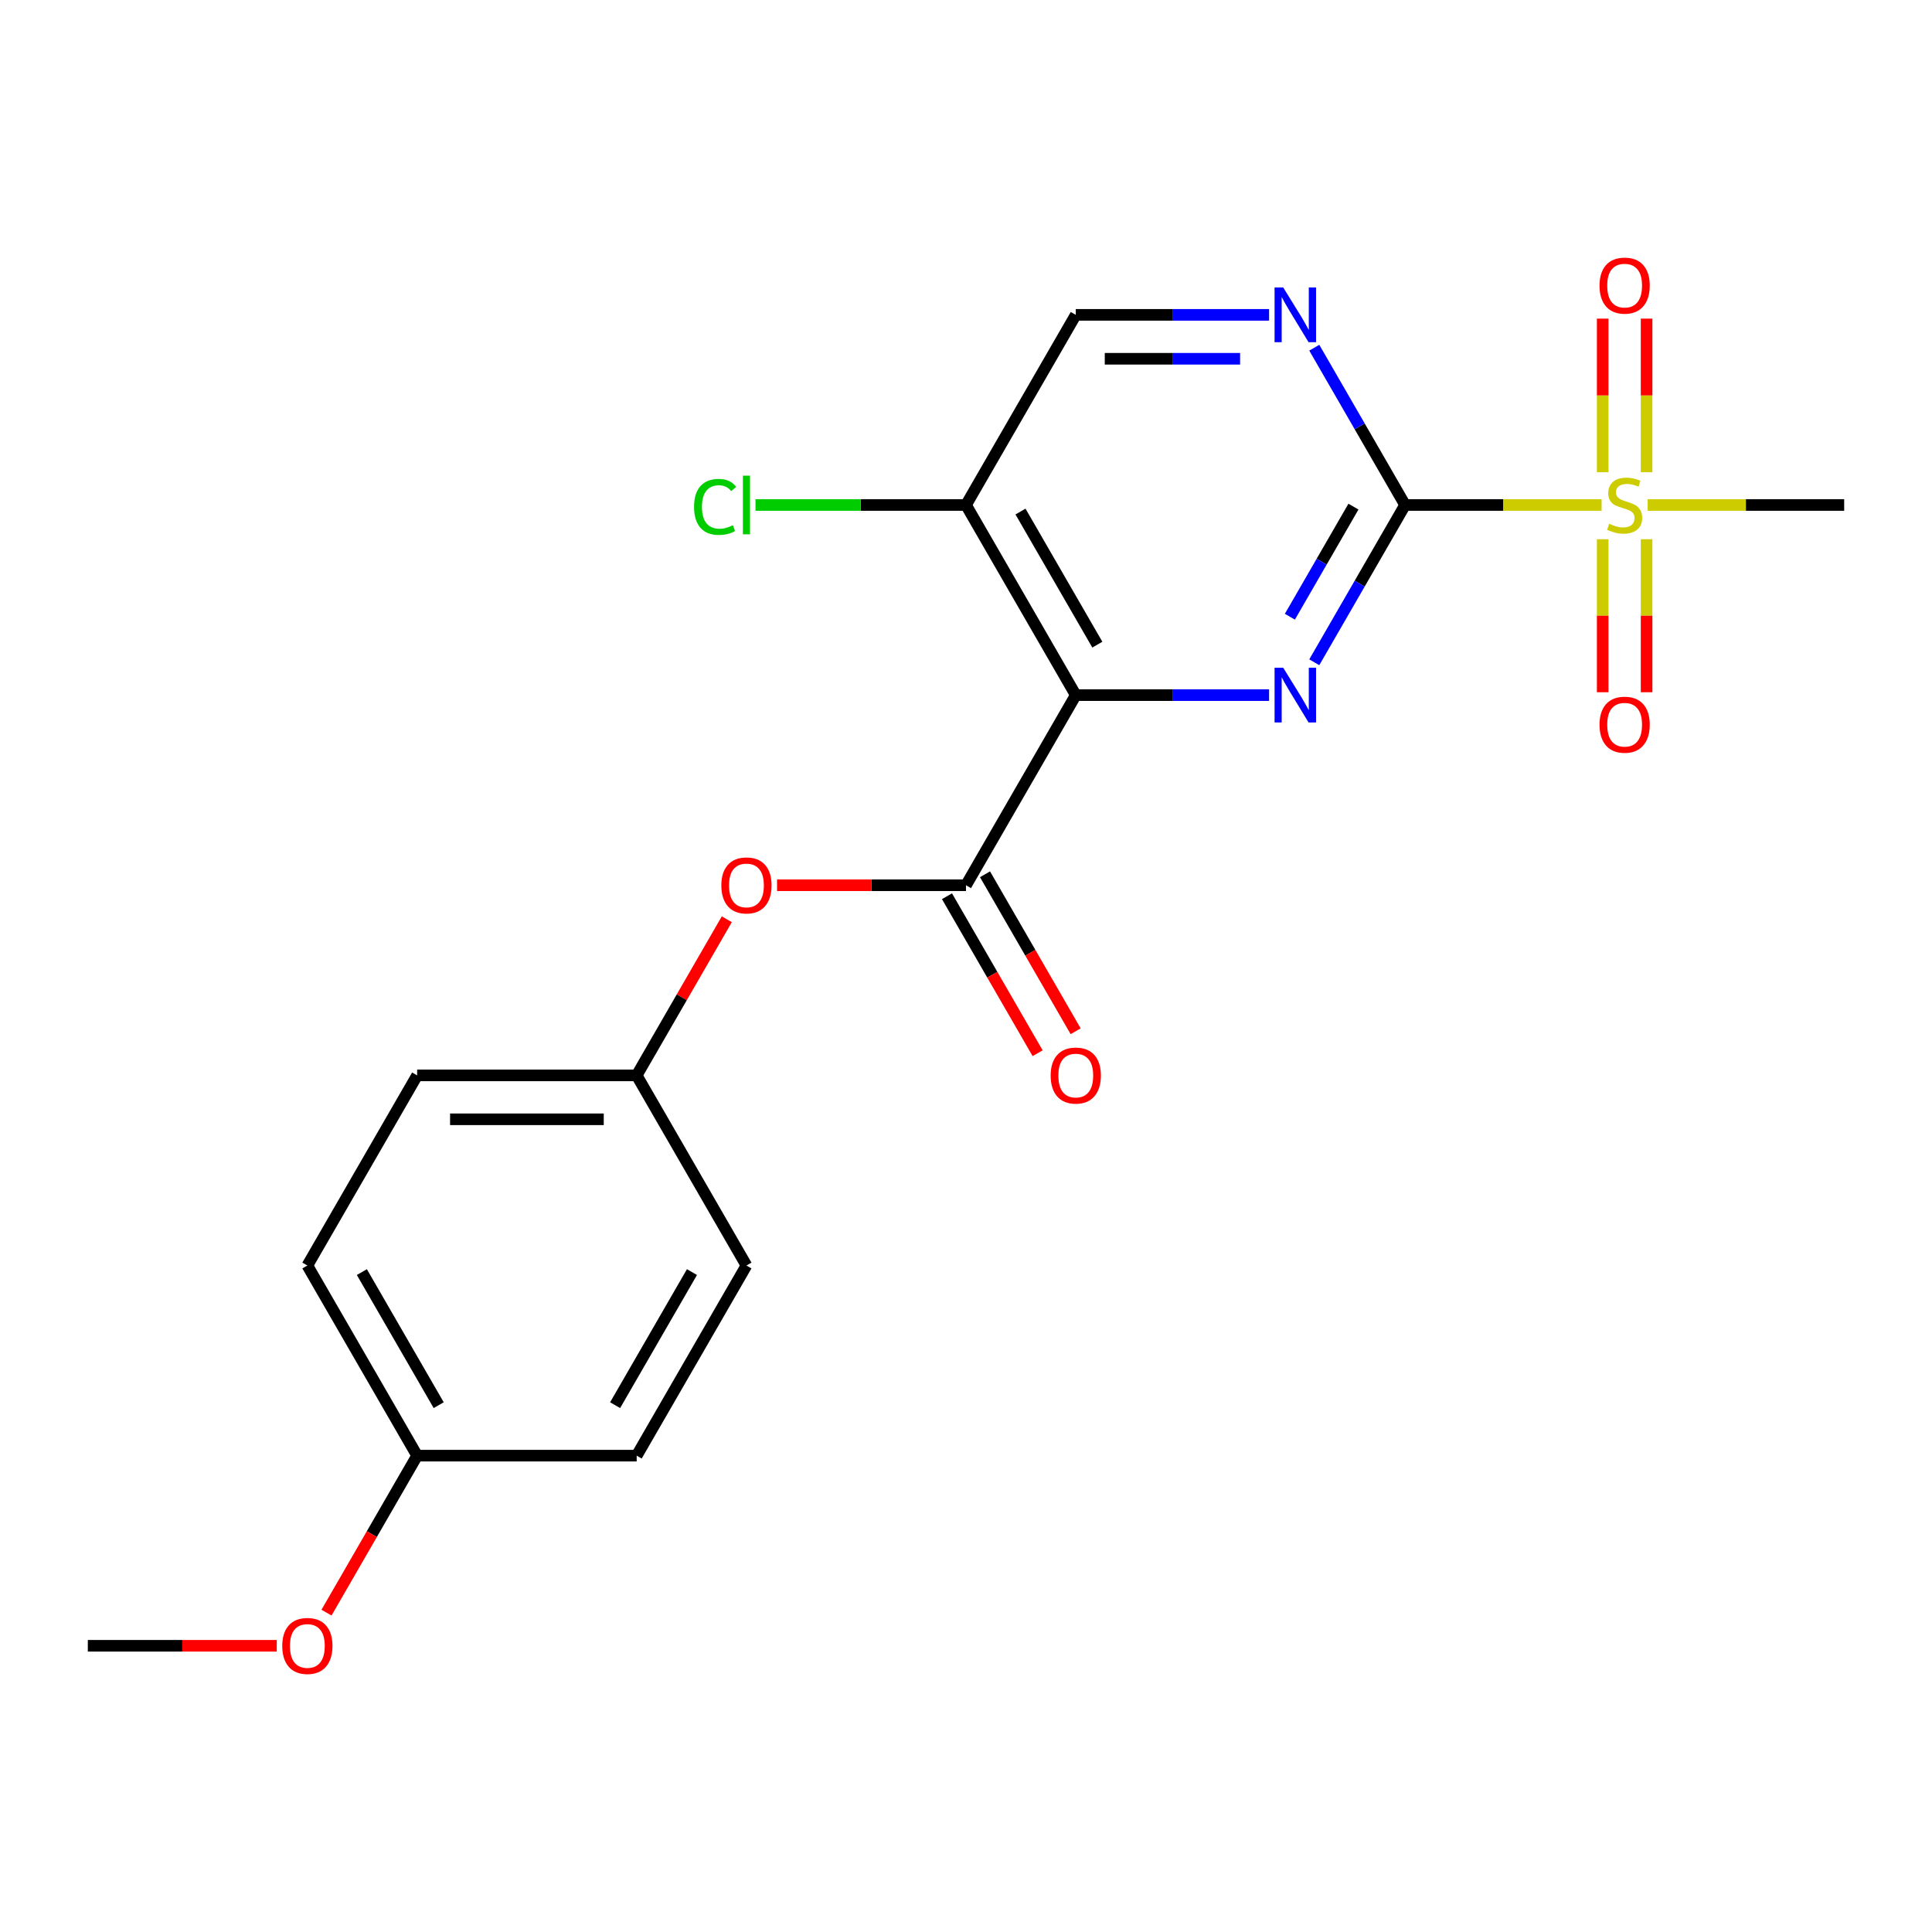 <?xml version='1.0' encoding='iso-8859-1'?>
<svg version='1.1' baseProfile='full'
              xmlns='http://www.w3.org/2000/svg'
                      xmlns:rdkit='http://www.rdkit.org/xml'
                      xmlns:xlink='http://www.w3.org/1999/xlink'
                  xml:space='preserve'
width='1000px' height='1000px' viewBox='0 0 1000 1000'>
<!-- END OF HEADER -->
<rect style='opacity:1.0;fill:#FFFFFF;stroke:none' width='1000' height='1000' x='0' y='0'> </rect>
<path class='bond-1' d='M 727.273,261.382 L 703.771,302.088' style='fill:none;fill-rule:evenodd;stroke:#000000;stroke-width:6px;stroke-linecap:butt;stroke-linejoin:miter;stroke-opacity:1' />
<path class='bond-1' d='M 703.771,302.088 L 680.27,342.793' style='fill:none;fill-rule:evenodd;stroke:#0000FF;stroke-width:6px;stroke-linecap:butt;stroke-linejoin:miter;stroke-opacity:1' />
<path class='bond-1' d='M 700.54,262.23 L 684.089,290.724' style='fill:none;fill-rule:evenodd;stroke:#000000;stroke-width:6px;stroke-linecap:butt;stroke-linejoin:miter;stroke-opacity:1' />
<path class='bond-1' d='M 684.089,290.724 L 667.638,319.218' style='fill:none;fill-rule:evenodd;stroke:#0000FF;stroke-width:6px;stroke-linecap:butt;stroke-linejoin:miter;stroke-opacity:1' />
<path class='bond-2' d='M 727.273,261.382 L 778.13,261.382' style='fill:none;fill-rule:evenodd;stroke:#000000;stroke-width:6px;stroke-linecap:butt;stroke-linejoin:miter;stroke-opacity:1' />
<path class='bond-2' d='M 778.13,261.382 L 828.988,261.382' style='fill:none;fill-rule:evenodd;stroke:#CCCC00;stroke-width:6px;stroke-linecap:butt;stroke-linejoin:miter;stroke-opacity:1' />
<path class='bond-4' d='M 727.273,261.382 L 703.771,220.677' style='fill:none;fill-rule:evenodd;stroke:#000000;stroke-width:6px;stroke-linecap:butt;stroke-linejoin:miter;stroke-opacity:1' />
<path class='bond-4' d='M 703.771,220.677 L 680.27,179.971' style='fill:none;fill-rule:evenodd;stroke:#0000FF;stroke-width:6px;stroke-linecap:butt;stroke-linejoin:miter;stroke-opacity:1' />
<path class='bond-0' d='M 556.818,359.794 L 606.846,359.794' style='fill:none;fill-rule:evenodd;stroke:#000000;stroke-width:6px;stroke-linecap:butt;stroke-linejoin:miter;stroke-opacity:1' />
<path class='bond-0' d='M 606.846,359.794 L 656.874,359.794' style='fill:none;fill-rule:evenodd;stroke:#0000FF;stroke-width:6px;stroke-linecap:butt;stroke-linejoin:miter;stroke-opacity:1' />
<path class='bond-3' d='M 556.818,359.794 L 500,458.206' style='fill:none;fill-rule:evenodd;stroke:#000000;stroke-width:6px;stroke-linecap:butt;stroke-linejoin:miter;stroke-opacity:1' />
<path class='bond-21' d='M 556.818,359.794 L 500,261.382' style='fill:none;fill-rule:evenodd;stroke:#000000;stroke-width:6px;stroke-linecap:butt;stroke-linejoin:miter;stroke-opacity:1' />
<path class='bond-21' d='M 567.978,333.669 L 528.205,264.78' style='fill:none;fill-rule:evenodd;stroke:#000000;stroke-width:6px;stroke-linecap:butt;stroke-linejoin:miter;stroke-opacity:1' />
<path class='bond-7' d='M 852.273,244.421 L 852.273,204.672' style='fill:none;fill-rule:evenodd;stroke:#CCCC00;stroke-width:6px;stroke-linecap:butt;stroke-linejoin:miter;stroke-opacity:1' />
<path class='bond-7' d='M 852.273,204.672 L 852.273,164.923' style='fill:none;fill-rule:evenodd;stroke:#FF0000;stroke-width:6px;stroke-linecap:butt;stroke-linejoin:miter;stroke-opacity:1' />
<path class='bond-7' d='M 829.545,244.421 L 829.545,204.672' style='fill:none;fill-rule:evenodd;stroke:#CCCC00;stroke-width:6px;stroke-linecap:butt;stroke-linejoin:miter;stroke-opacity:1' />
<path class='bond-7' d='M 829.545,204.672 L 829.545,164.923' style='fill:none;fill-rule:evenodd;stroke:#FF0000;stroke-width:6px;stroke-linecap:butt;stroke-linejoin:miter;stroke-opacity:1' />
<path class='bond-8' d='M 829.545,279.103 L 829.545,318.702' style='fill:none;fill-rule:evenodd;stroke:#CCCC00;stroke-width:6px;stroke-linecap:butt;stroke-linejoin:miter;stroke-opacity:1' />
<path class='bond-8' d='M 829.545,318.702 L 829.545,358.301' style='fill:none;fill-rule:evenodd;stroke:#FF0000;stroke-width:6px;stroke-linecap:butt;stroke-linejoin:miter;stroke-opacity:1' />
<path class='bond-8' d='M 852.273,279.103 L 852.273,318.702' style='fill:none;fill-rule:evenodd;stroke:#CCCC00;stroke-width:6px;stroke-linecap:butt;stroke-linejoin:miter;stroke-opacity:1' />
<path class='bond-8' d='M 852.273,318.702 L 852.273,358.301' style='fill:none;fill-rule:evenodd;stroke:#FF0000;stroke-width:6px;stroke-linecap:butt;stroke-linejoin:miter;stroke-opacity:1' />
<path class='bond-13' d='M 852.83,261.382 L 903.688,261.382' style='fill:none;fill-rule:evenodd;stroke:#CCCC00;stroke-width:6px;stroke-linecap:butt;stroke-linejoin:miter;stroke-opacity:1' />
<path class='bond-13' d='M 903.688,261.382 L 954.545,261.382' style='fill:none;fill-rule:evenodd;stroke:#000000;stroke-width:6px;stroke-linecap:butt;stroke-linejoin:miter;stroke-opacity:1' />
<path class='bond-6' d='M 500,458.206 L 451.102,458.206' style='fill:none;fill-rule:evenodd;stroke:#000000;stroke-width:6px;stroke-linecap:butt;stroke-linejoin:miter;stroke-opacity:1' />
<path class='bond-6' d='M 451.102,458.206 L 402.205,458.206' style='fill:none;fill-rule:evenodd;stroke:#FF0000;stroke-width:6px;stroke-linecap:butt;stroke-linejoin:miter;stroke-opacity:1' />
<path class='bond-10' d='M 490.159,463.888 L 513.614,504.514' style='fill:none;fill-rule:evenodd;stroke:#000000;stroke-width:6px;stroke-linecap:butt;stroke-linejoin:miter;stroke-opacity:1' />
<path class='bond-10' d='M 513.614,504.514 L 537.069,545.139' style='fill:none;fill-rule:evenodd;stroke:#FF0000;stroke-width:6px;stroke-linecap:butt;stroke-linejoin:miter;stroke-opacity:1' />
<path class='bond-10' d='M 509.841,452.524 L 533.296,493.15' style='fill:none;fill-rule:evenodd;stroke:#000000;stroke-width:6px;stroke-linecap:butt;stroke-linejoin:miter;stroke-opacity:1' />
<path class='bond-10' d='M 533.296,493.15 L 556.752,533.775' style='fill:none;fill-rule:evenodd;stroke:#FF0000;stroke-width:6px;stroke-linecap:butt;stroke-linejoin:miter;stroke-opacity:1' />
<path class='bond-9' d='M 656.874,162.97 L 606.846,162.97' style='fill:none;fill-rule:evenodd;stroke:#0000FF;stroke-width:6px;stroke-linecap:butt;stroke-linejoin:miter;stroke-opacity:1' />
<path class='bond-9' d='M 606.846,162.97 L 556.818,162.97' style='fill:none;fill-rule:evenodd;stroke:#000000;stroke-width:6px;stroke-linecap:butt;stroke-linejoin:miter;stroke-opacity:1' />
<path class='bond-9' d='M 641.865,185.698 L 606.846,185.698' style='fill:none;fill-rule:evenodd;stroke:#0000FF;stroke-width:6px;stroke-linecap:butt;stroke-linejoin:miter;stroke-opacity:1' />
<path class='bond-9' d='M 606.846,185.698 L 571.827,185.698' style='fill:none;fill-rule:evenodd;stroke:#000000;stroke-width:6px;stroke-linecap:butt;stroke-linejoin:miter;stroke-opacity:1' />
<path class='bond-5' d='M 500,261.382 L 556.818,162.97' style='fill:none;fill-rule:evenodd;stroke:#000000;stroke-width:6px;stroke-linecap:butt;stroke-linejoin:miter;stroke-opacity:1' />
<path class='bond-12' d='M 500,261.382 L 445.522,261.382' style='fill:none;fill-rule:evenodd;stroke:#000000;stroke-width:6px;stroke-linecap:butt;stroke-linejoin:miter;stroke-opacity:1' />
<path class='bond-12' d='M 445.522,261.382 L 391.045,261.382' style='fill:none;fill-rule:evenodd;stroke:#00CC00;stroke-width:6px;stroke-linecap:butt;stroke-linejoin:miter;stroke-opacity:1' />
<path class='bond-11' d='M 376.202,475.807 L 352.874,516.213' style='fill:none;fill-rule:evenodd;stroke:#FF0000;stroke-width:6px;stroke-linecap:butt;stroke-linejoin:miter;stroke-opacity:1' />
<path class='bond-11' d='M 352.874,516.213 L 329.545,556.618' style='fill:none;fill-rule:evenodd;stroke:#000000;stroke-width:6px;stroke-linecap:butt;stroke-linejoin:miter;stroke-opacity:1' />
<path class='bond-15' d='M 329.545,556.618 L 386.364,655.03' style='fill:none;fill-rule:evenodd;stroke:#000000;stroke-width:6px;stroke-linecap:butt;stroke-linejoin:miter;stroke-opacity:1' />
<path class='bond-16' d='M 329.545,556.618 L 215.909,556.618' style='fill:none;fill-rule:evenodd;stroke:#000000;stroke-width:6px;stroke-linecap:butt;stroke-linejoin:miter;stroke-opacity:1' />
<path class='bond-16' d='M 312.5,579.345 L 232.955,579.345' style='fill:none;fill-rule:evenodd;stroke:#000000;stroke-width:6px;stroke-linecap:butt;stroke-linejoin:miter;stroke-opacity:1' />
<path class='bond-14' d='M 215.909,753.442 L 159.091,655.03' style='fill:none;fill-rule:evenodd;stroke:#000000;stroke-width:6px;stroke-linecap:butt;stroke-linejoin:miter;stroke-opacity:1' />
<path class='bond-14' d='M 227.069,727.317 L 187.296,658.428' style='fill:none;fill-rule:evenodd;stroke:#000000;stroke-width:6px;stroke-linecap:butt;stroke-linejoin:miter;stroke-opacity:1' />
<path class='bond-19' d='M 215.909,753.442 L 192.454,794.068' style='fill:none;fill-rule:evenodd;stroke:#000000;stroke-width:6px;stroke-linecap:butt;stroke-linejoin:miter;stroke-opacity:1' />
<path class='bond-19' d='M 192.454,794.068 L 168.999,834.693' style='fill:none;fill-rule:evenodd;stroke:#FF0000;stroke-width:6px;stroke-linecap:butt;stroke-linejoin:miter;stroke-opacity:1' />
<path class='bond-22' d='M 215.909,753.442 L 329.545,753.442' style='fill:none;fill-rule:evenodd;stroke:#000000;stroke-width:6px;stroke-linecap:butt;stroke-linejoin:miter;stroke-opacity:1' />
<path class='bond-18' d='M 386.364,655.03 L 329.545,753.442' style='fill:none;fill-rule:evenodd;stroke:#000000;stroke-width:6px;stroke-linecap:butt;stroke-linejoin:miter;stroke-opacity:1' />
<path class='bond-18' d='M 358.159,658.428 L 318.386,727.317' style='fill:none;fill-rule:evenodd;stroke:#000000;stroke-width:6px;stroke-linecap:butt;stroke-linejoin:miter;stroke-opacity:1' />
<path class='bond-17' d='M 215.909,556.618 L 159.091,655.03' style='fill:none;fill-rule:evenodd;stroke:#000000;stroke-width:6px;stroke-linecap:butt;stroke-linejoin:miter;stroke-opacity:1' />
<path class='bond-20' d='M 143.25,851.854 L 94.352,851.854' style='fill:none;fill-rule:evenodd;stroke:#FF0000;stroke-width:6px;stroke-linecap:butt;stroke-linejoin:miter;stroke-opacity:1' />
<path class='bond-20' d='M 94.352,851.854 L 45.455,851.854' style='fill:none;fill-rule:evenodd;stroke:#000000;stroke-width:6px;stroke-linecap:butt;stroke-linejoin:miter;stroke-opacity:1' />
<path  class='atom-2' d='M 664.195 345.634
L 673.475 360.634
Q 674.395 362.114, 675.875 364.794
Q 677.355 367.474, 677.435 367.634
L 677.435 345.634
L 681.195 345.634
L 681.195 373.954
L 677.315 373.954
L 667.355 357.554
Q 666.195 355.634, 664.955 353.434
Q 663.755 351.234, 663.395 350.554
L 663.395 373.954
L 659.715 373.954
L 659.715 345.634
L 664.195 345.634
' fill='#0000FF'/>
<path  class='atom-3' d='M 832.909 271.102
Q 833.229 271.222, 834.549 271.782
Q 835.869 272.342, 837.309 272.702
Q 838.789 273.022, 840.229 273.022
Q 842.909 273.022, 844.469 271.742
Q 846.029 270.422, 846.029 268.142
Q 846.029 266.582, 845.229 265.622
Q 844.469 264.662, 843.269 264.142
Q 842.069 263.622, 840.069 263.022
Q 837.549 262.262, 836.029 261.542
Q 834.549 260.822, 833.469 259.302
Q 832.429 257.782, 832.429 255.222
Q 832.429 251.662, 834.829 249.462
Q 837.269 247.262, 842.069 247.262
Q 845.349 247.262, 849.069 248.822
L 848.149 251.902
Q 844.749 250.502, 842.189 250.502
Q 839.429 250.502, 837.909 251.662
Q 836.389 252.782, 836.429 254.742
Q 836.429 256.262, 837.189 257.182
Q 837.989 258.102, 839.109 258.622
Q 840.269 259.142, 842.189 259.742
Q 844.749 260.542, 846.269 261.342
Q 847.789 262.142, 848.869 263.782
Q 849.989 265.382, 849.989 268.142
Q 849.989 272.062, 847.349 274.182
Q 844.749 276.262, 840.389 276.262
Q 837.869 276.262, 835.949 275.702
Q 834.069 275.182, 831.829 274.262
L 832.909 271.102
' fill='#CCCC00'/>
<path  class='atom-5' d='M 664.195 148.81
L 673.475 163.81
Q 674.395 165.29, 675.875 167.97
Q 677.355 170.65, 677.435 170.81
L 677.435 148.81
L 681.195 148.81
L 681.195 177.13
L 677.315 177.13
L 667.355 160.73
Q 666.195 158.81, 664.955 156.61
Q 663.755 154.41, 663.395 153.73
L 663.395 177.13
L 659.715 177.13
L 659.715 148.81
L 664.195 148.81
' fill='#0000FF'/>
<path  class='atom-7' d='M 373.364 458.286
Q 373.364 451.486, 376.724 447.686
Q 380.084 443.886, 386.364 443.886
Q 392.644 443.886, 396.004 447.686
Q 399.364 451.486, 399.364 458.286
Q 399.364 465.166, 395.964 469.086
Q 392.564 472.966, 386.364 472.966
Q 380.124 472.966, 376.724 469.086
Q 373.364 465.206, 373.364 458.286
M 386.364 469.766
Q 390.684 469.766, 393.004 466.886
Q 395.364 463.966, 395.364 458.286
Q 395.364 452.726, 393.004 449.926
Q 390.684 447.086, 386.364 447.086
Q 382.044 447.086, 379.684 449.886
Q 377.364 452.686, 377.364 458.286
Q 377.364 464.006, 379.684 466.886
Q 382.044 469.766, 386.364 469.766
' fill='#FF0000'/>
<path  class='atom-8' d='M 827.909 147.826
Q 827.909 141.026, 831.269 137.226
Q 834.629 133.426, 840.909 133.426
Q 847.189 133.426, 850.549 137.226
Q 853.909 141.026, 853.909 147.826
Q 853.909 154.706, 850.509 158.626
Q 847.109 162.506, 840.909 162.506
Q 834.669 162.506, 831.269 158.626
Q 827.909 154.746, 827.909 147.826
M 840.909 159.306
Q 845.229 159.306, 847.549 156.426
Q 849.909 153.506, 849.909 147.826
Q 849.909 142.266, 847.549 139.466
Q 845.229 136.626, 840.909 136.626
Q 836.589 136.626, 834.229 139.426
Q 831.909 142.226, 831.909 147.826
Q 831.909 153.546, 834.229 156.426
Q 836.589 159.306, 840.909 159.306
' fill='#FF0000'/>
<path  class='atom-9' d='M 827.909 375.099
Q 827.909 368.299, 831.269 364.499
Q 834.629 360.699, 840.909 360.699
Q 847.189 360.699, 850.549 364.499
Q 853.909 368.299, 853.909 375.099
Q 853.909 381.979, 850.509 385.899
Q 847.109 389.779, 840.909 389.779
Q 834.669 389.779, 831.269 385.899
Q 827.909 382.019, 827.909 375.099
M 840.909 386.579
Q 845.229 386.579, 847.549 383.699
Q 849.909 380.779, 849.909 375.099
Q 849.909 369.539, 847.549 366.739
Q 845.229 363.899, 840.909 363.899
Q 836.589 363.899, 834.229 366.699
Q 831.909 369.499, 831.909 375.099
Q 831.909 380.819, 834.229 383.699
Q 836.589 386.579, 840.909 386.579
' fill='#FF0000'/>
<path  class='atom-11' d='M 543.818 556.698
Q 543.818 549.898, 547.178 546.098
Q 550.538 542.298, 556.818 542.298
Q 563.098 542.298, 566.458 546.098
Q 569.818 549.898, 569.818 556.698
Q 569.818 563.578, 566.418 567.498
Q 563.018 571.378, 556.818 571.378
Q 550.578 571.378, 547.178 567.498
Q 543.818 563.618, 543.818 556.698
M 556.818 568.178
Q 561.138 568.178, 563.458 565.298
Q 565.818 562.378, 565.818 556.698
Q 565.818 551.138, 563.458 548.338
Q 561.138 545.498, 556.818 545.498
Q 552.498 545.498, 550.138 548.298
Q 547.818 551.098, 547.818 556.698
Q 547.818 562.418, 550.138 565.298
Q 552.498 568.178, 556.818 568.178
' fill='#FF0000'/>
<path  class='atom-13' d='M 359.244 262.362
Q 359.244 255.322, 362.524 251.642
Q 365.844 247.922, 372.124 247.922
Q 377.964 247.922, 381.084 252.042
L 378.444 254.202
Q 376.164 251.202, 372.124 251.202
Q 367.844 251.202, 365.564 254.082
Q 363.324 256.922, 363.324 262.362
Q 363.324 267.962, 365.644 270.842
Q 368.004 273.722, 372.564 273.722
Q 375.684 273.722, 379.324 271.842
L 380.444 274.842
Q 378.964 275.802, 376.724 276.362
Q 374.484 276.922, 372.004 276.922
Q 365.844 276.922, 362.524 273.162
Q 359.244 269.402, 359.244 262.362
' fill='#00CC00'/>
<path  class='atom-13' d='M 384.524 246.202
L 388.204 246.202
L 388.204 276.562
L 384.524 276.562
L 384.524 246.202
' fill='#00CC00'/>
<path  class='atom-20' d='M 146.091 851.934
Q 146.091 845.134, 149.451 841.334
Q 152.811 837.534, 159.091 837.534
Q 165.371 837.534, 168.731 841.334
Q 172.091 845.134, 172.091 851.934
Q 172.091 858.814, 168.691 862.734
Q 165.291 866.614, 159.091 866.614
Q 152.851 866.614, 149.451 862.734
Q 146.091 858.854, 146.091 851.934
M 159.091 863.414
Q 163.411 863.414, 165.731 860.534
Q 168.091 857.614, 168.091 851.934
Q 168.091 846.374, 165.731 843.574
Q 163.411 840.734, 159.091 840.734
Q 154.771 840.734, 152.411 843.534
Q 150.091 846.334, 150.091 851.934
Q 150.091 857.654, 152.411 860.534
Q 154.771 863.414, 159.091 863.414
' fill='#FF0000'/>
</svg>
